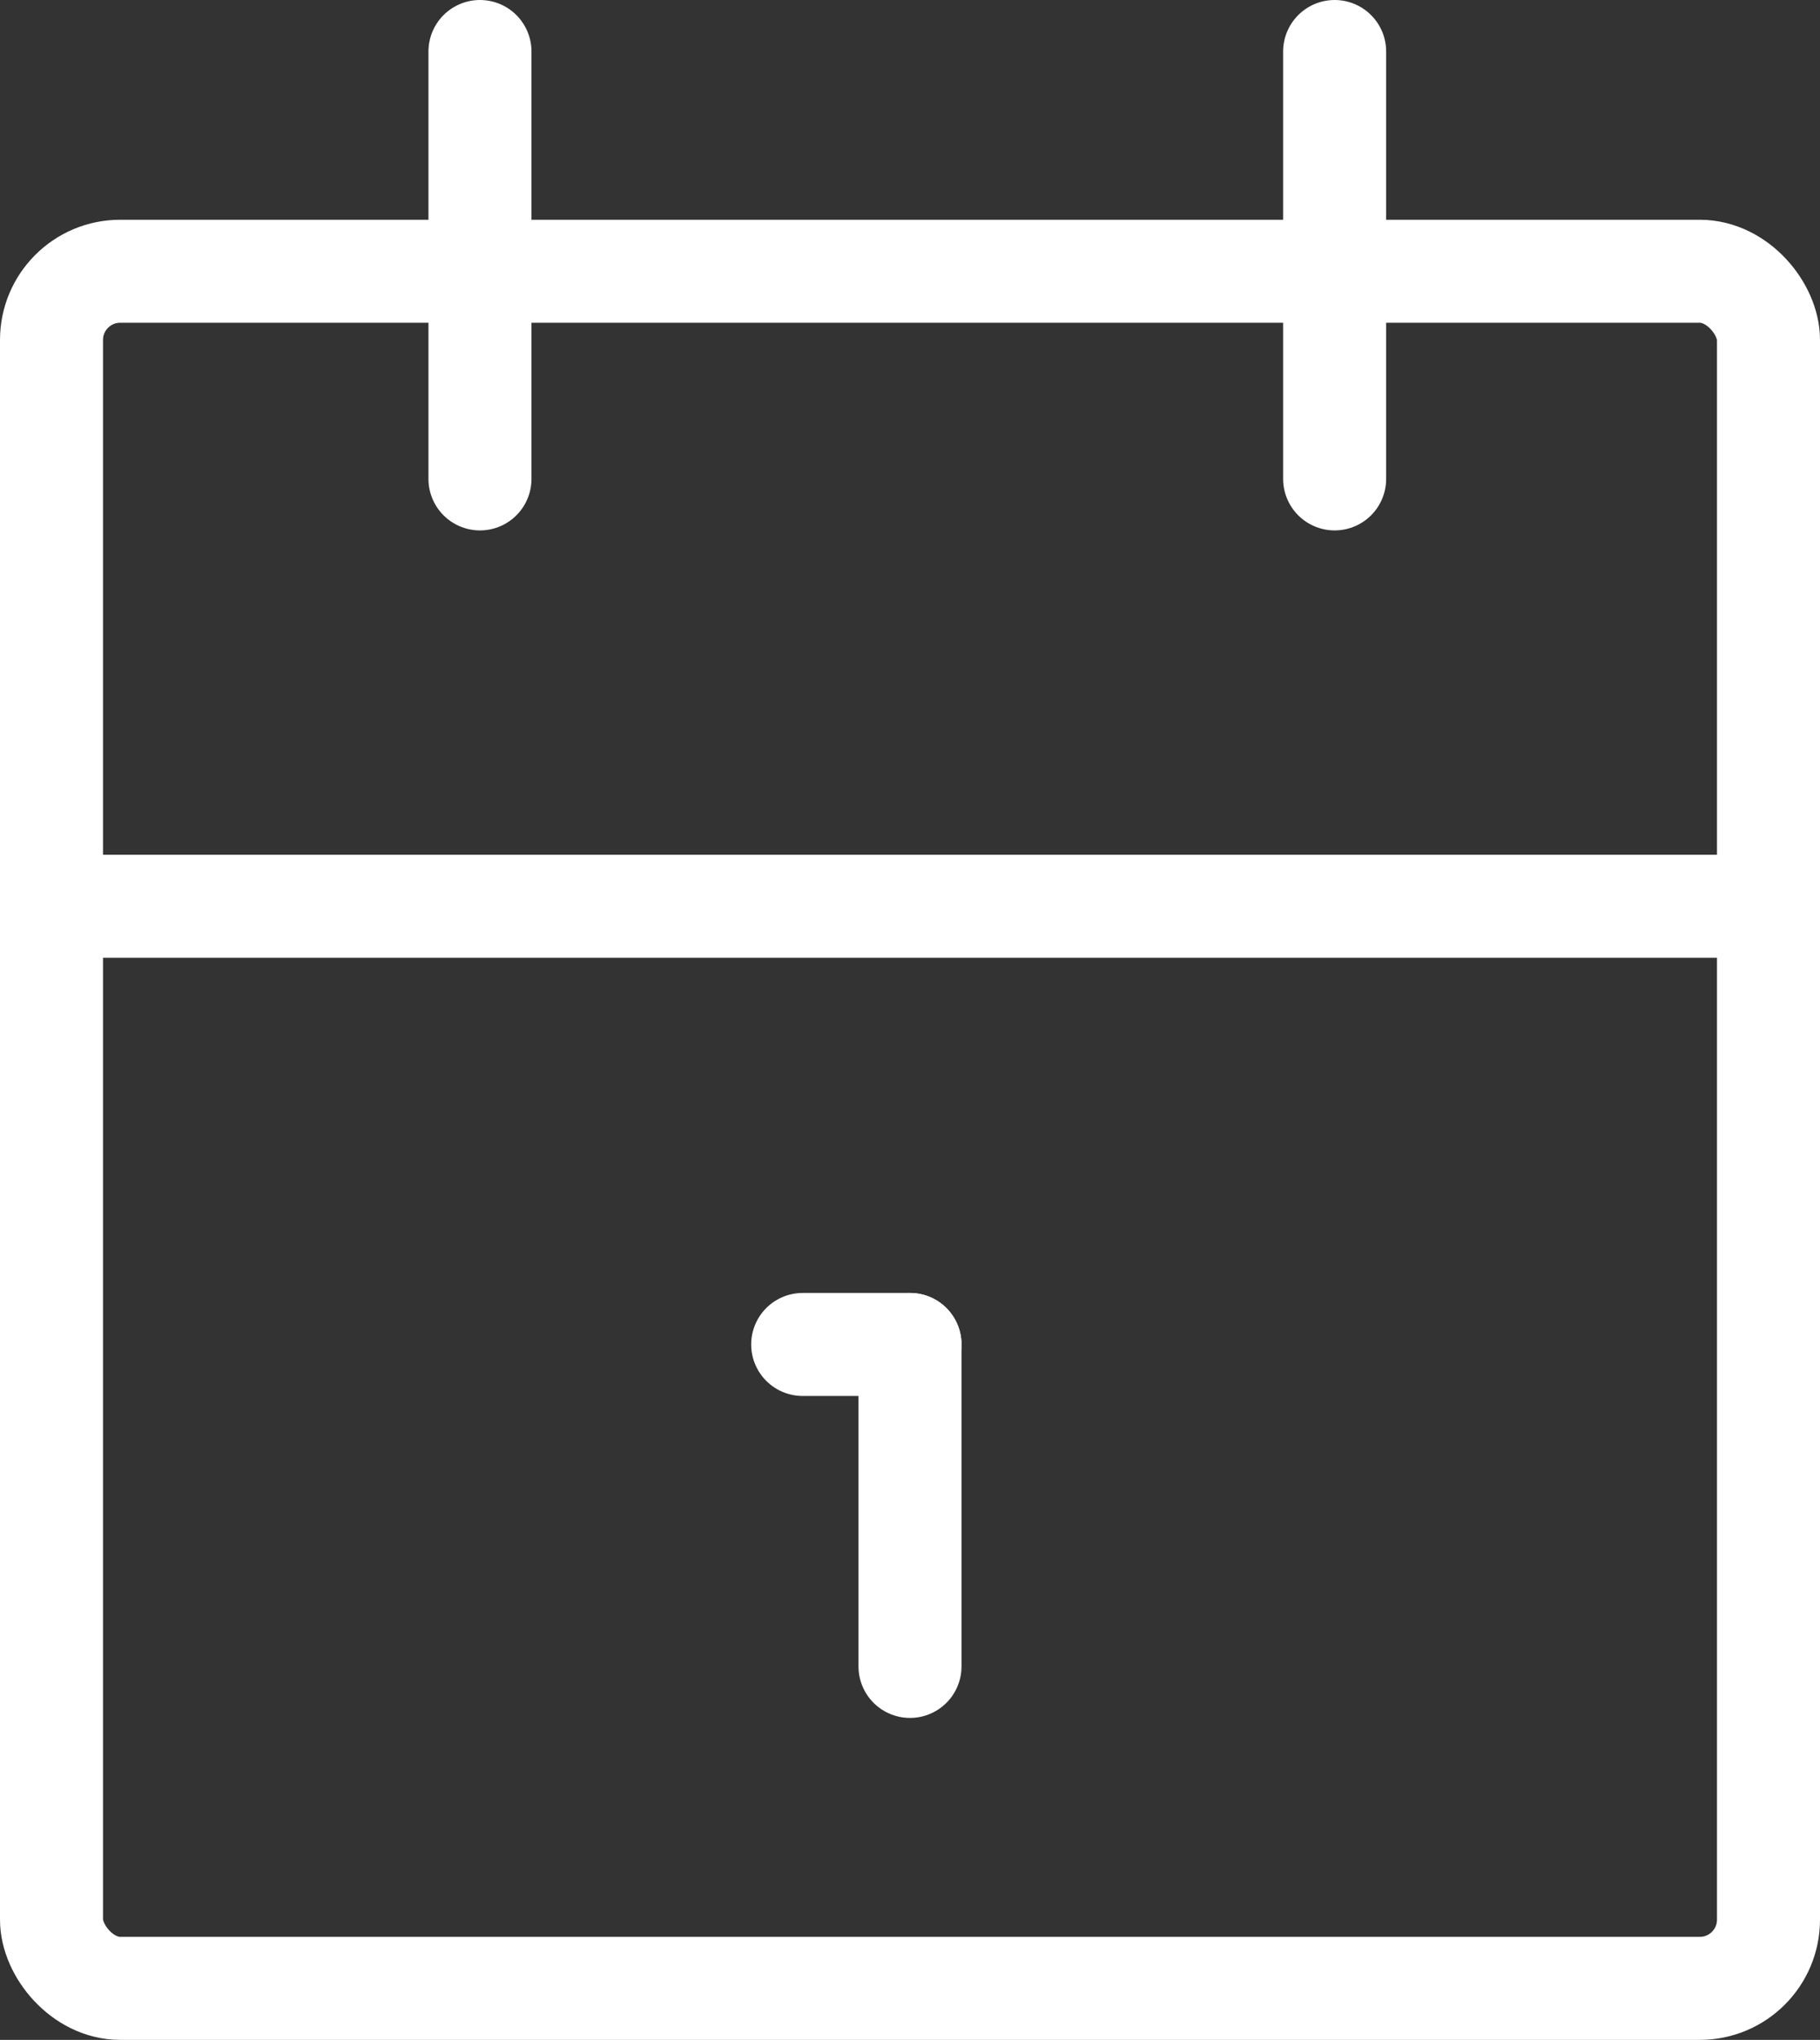 <svg xmlns="http://www.w3.org/2000/svg" width="53" height="59.4" viewBox="0 0 53 59.4">
  <rect x="0" y="0" width="53" height="59.4" fill="#333333" stroke="none"/>
  <g id="Gruppe_483" data-name="Gruppe 483" transform="translate(-2.5 -1.308)">
    <rect id="Rechteck_8" data-name="Rechteck 8" width="50" height="50" rx="2" transform="translate(4 9.207)" fill="none" stroke="#fff" stroke-linecap="round" stroke-linejoin="round" stroke-width="3"/>
    <line id="Linie_58" data-name="Linie 58" y2="12.445" transform="translate(41.366 2.808)" fill="none" stroke="#fff" stroke-linecap="round" stroke-linejoin="round" stroke-width="3"/>
    <line id="Linie_59" data-name="Linie 59" y2="12.445" transform="translate(16.477 2.808)" fill="none" stroke="#fff" stroke-linecap="round" stroke-linejoin="round" stroke-width="3"/>
    <line id="Linie_60" data-name="Linie 60" x2="49.778" transform="translate(4.033 27.697)" fill="none" stroke="#fff" stroke-linecap="round" stroke-linejoin="round" stroke-width="3"/>
    <line id="Linie_61" data-name="Linie 61" x2="3.125" transform="translate(25.875 40.457)" fill="none" stroke="#fff" stroke-linecap="round" stroke-linejoin="round" stroke-width="3"/>
    <line id="Linie_62" data-name="Linie 62" y2="9.375" transform="translate(29 40.457)" fill="none" stroke="#fff" stroke-linecap="round" stroke-linejoin="round" stroke-width="3"/>
  </g>
</svg>
